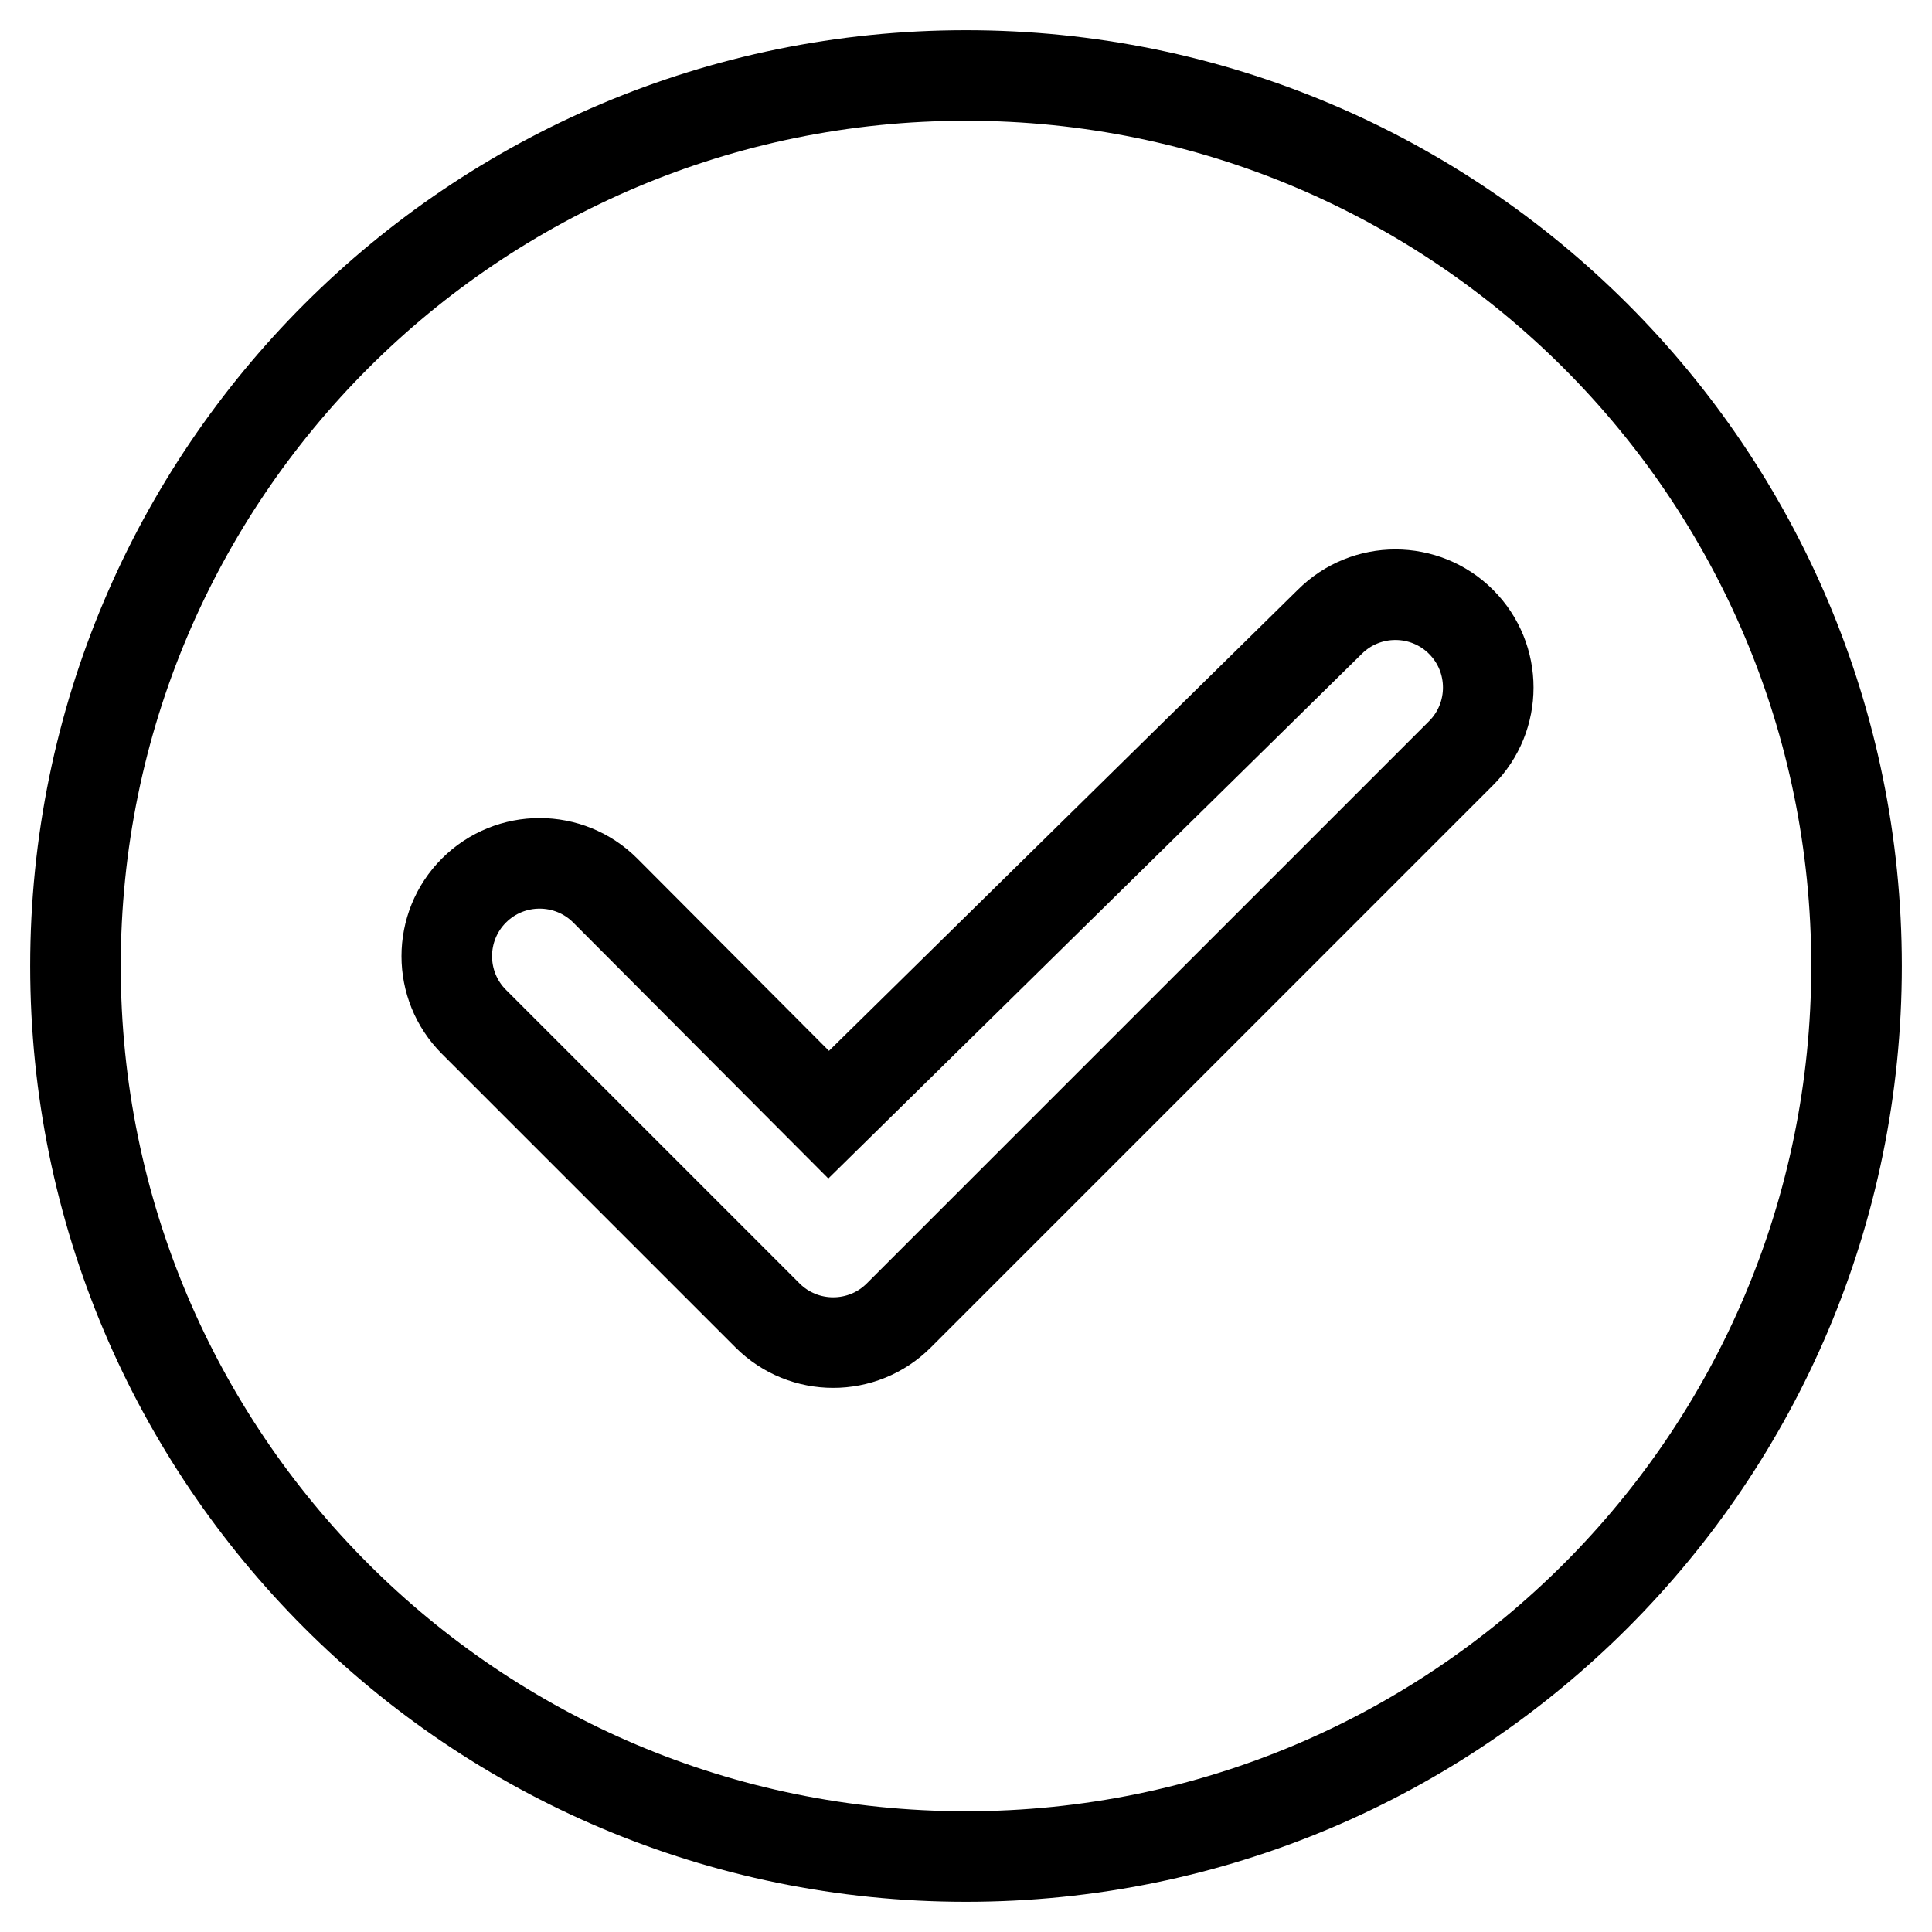 <?xml version="1.0" encoding="utf-8"?>
<!-- Svg Vector Icons : http://www.onlinewebfonts.com/icon -->
<!DOCTYPE svg PUBLIC "-//W3C//DTD SVG 1.1//EN" "http://www.w3.org/Graphics/SVG/1.1/DTD/svg11.dtd">
<svg version="1.1" xmlns="http://www.w3.org/2000/svg" xmlns:xlink="http://www.w3.org/1999/xlink" x="0px" y="0px" viewBox="0 0 256 256" enable-background="new 0 0 256 256" xml:space="preserve">
<g> <path stroke-width="12" fill-opacity="0" stroke="#000000"  d="M128,246c-65.2,0-118-52.8-118-118C10,62.8,62.8,10,128,10c65.2,0,118,52.8,118,118 C246,193.2,193.2,246,128,246z M101.7,174.3c4.8,4.8,12.6,4.8,17.4,0c0,0,0,0,0,0l74.5-74.5c4.8-4.8,4.8-12.6,0-17.4 c-4.8-4.8-12.6-4.8-17.4,0l0,0l-66.4,65.3L80.2,118c-4.8-4.8-12.6-4.8-17.4,0c-4.8,4.8-4.8,12.6,0,17.4l0,0L101.7,174.3z"/></g>
</svg>